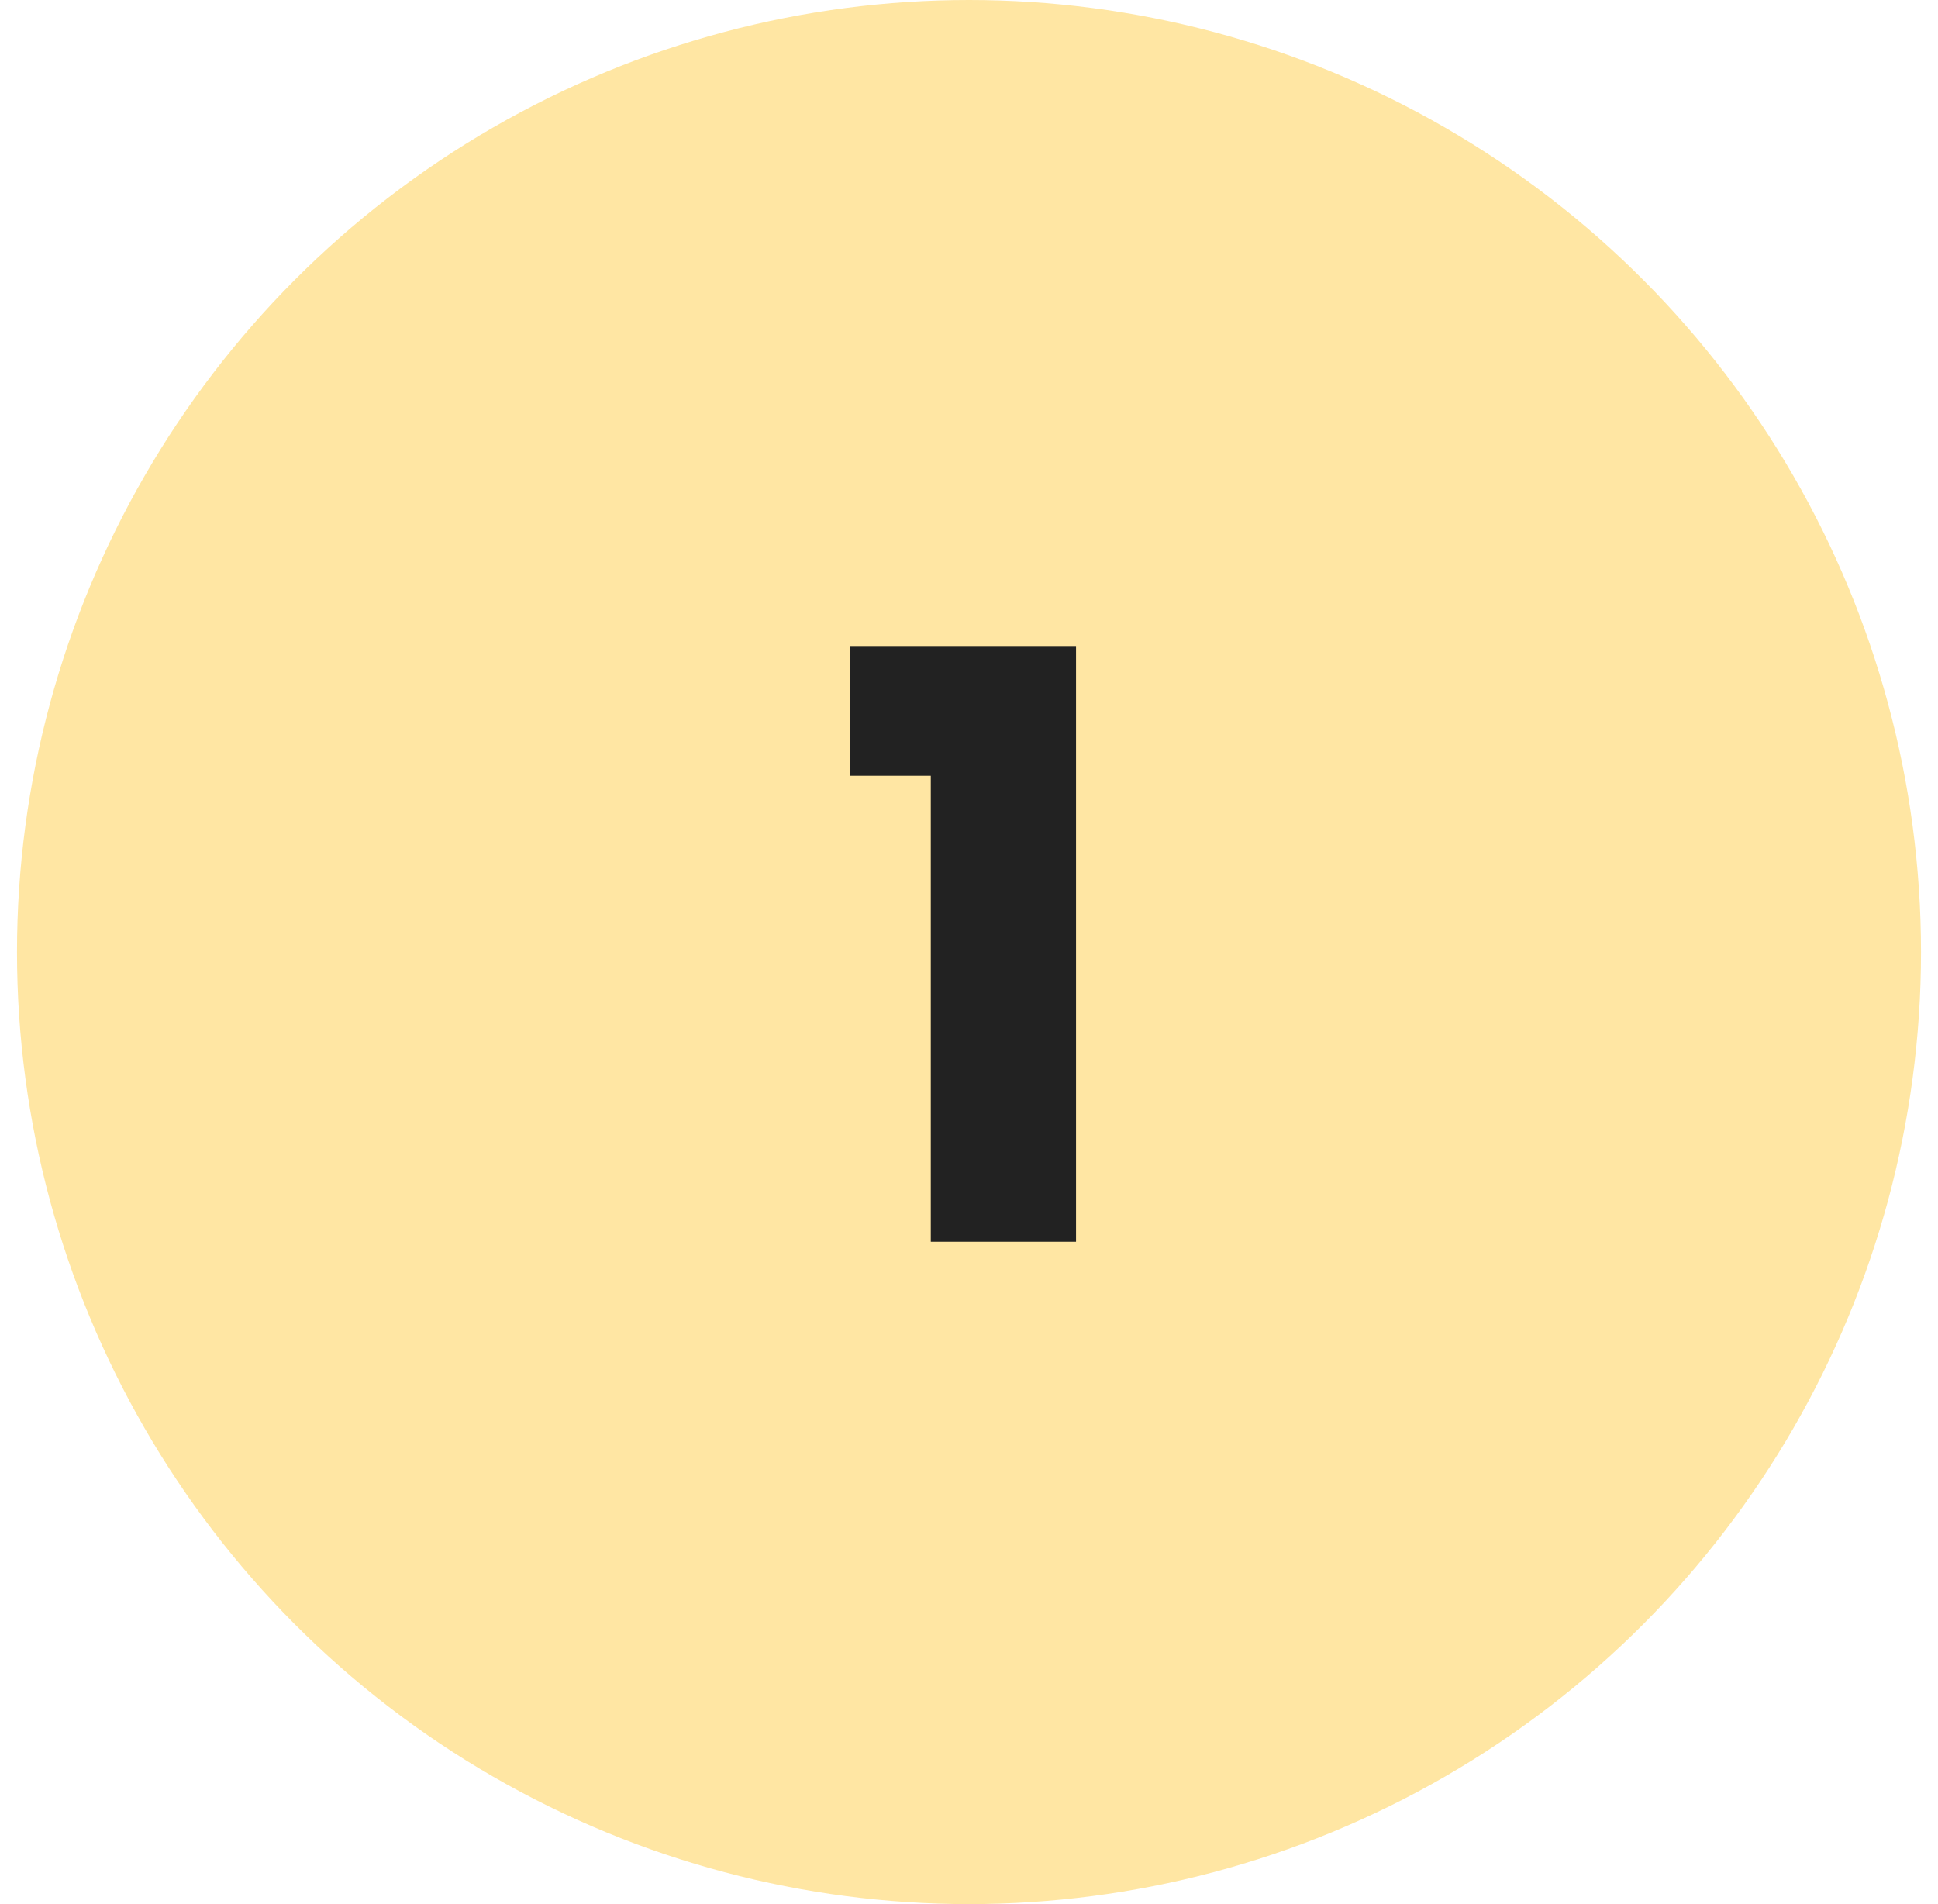 <?xml version="1.0" encoding="UTF-8"?> <svg xmlns="http://www.w3.org/2000/svg" width="57" height="56" viewBox="0 0 57 56" fill="none"> <circle cx="28.5" cy="28" r="28" fill="#FFE6A3"></circle> <path d="M25 22.816V19H31.648V36.52H27.376V22.816H25Z" fill="#222222"></path> </svg> 